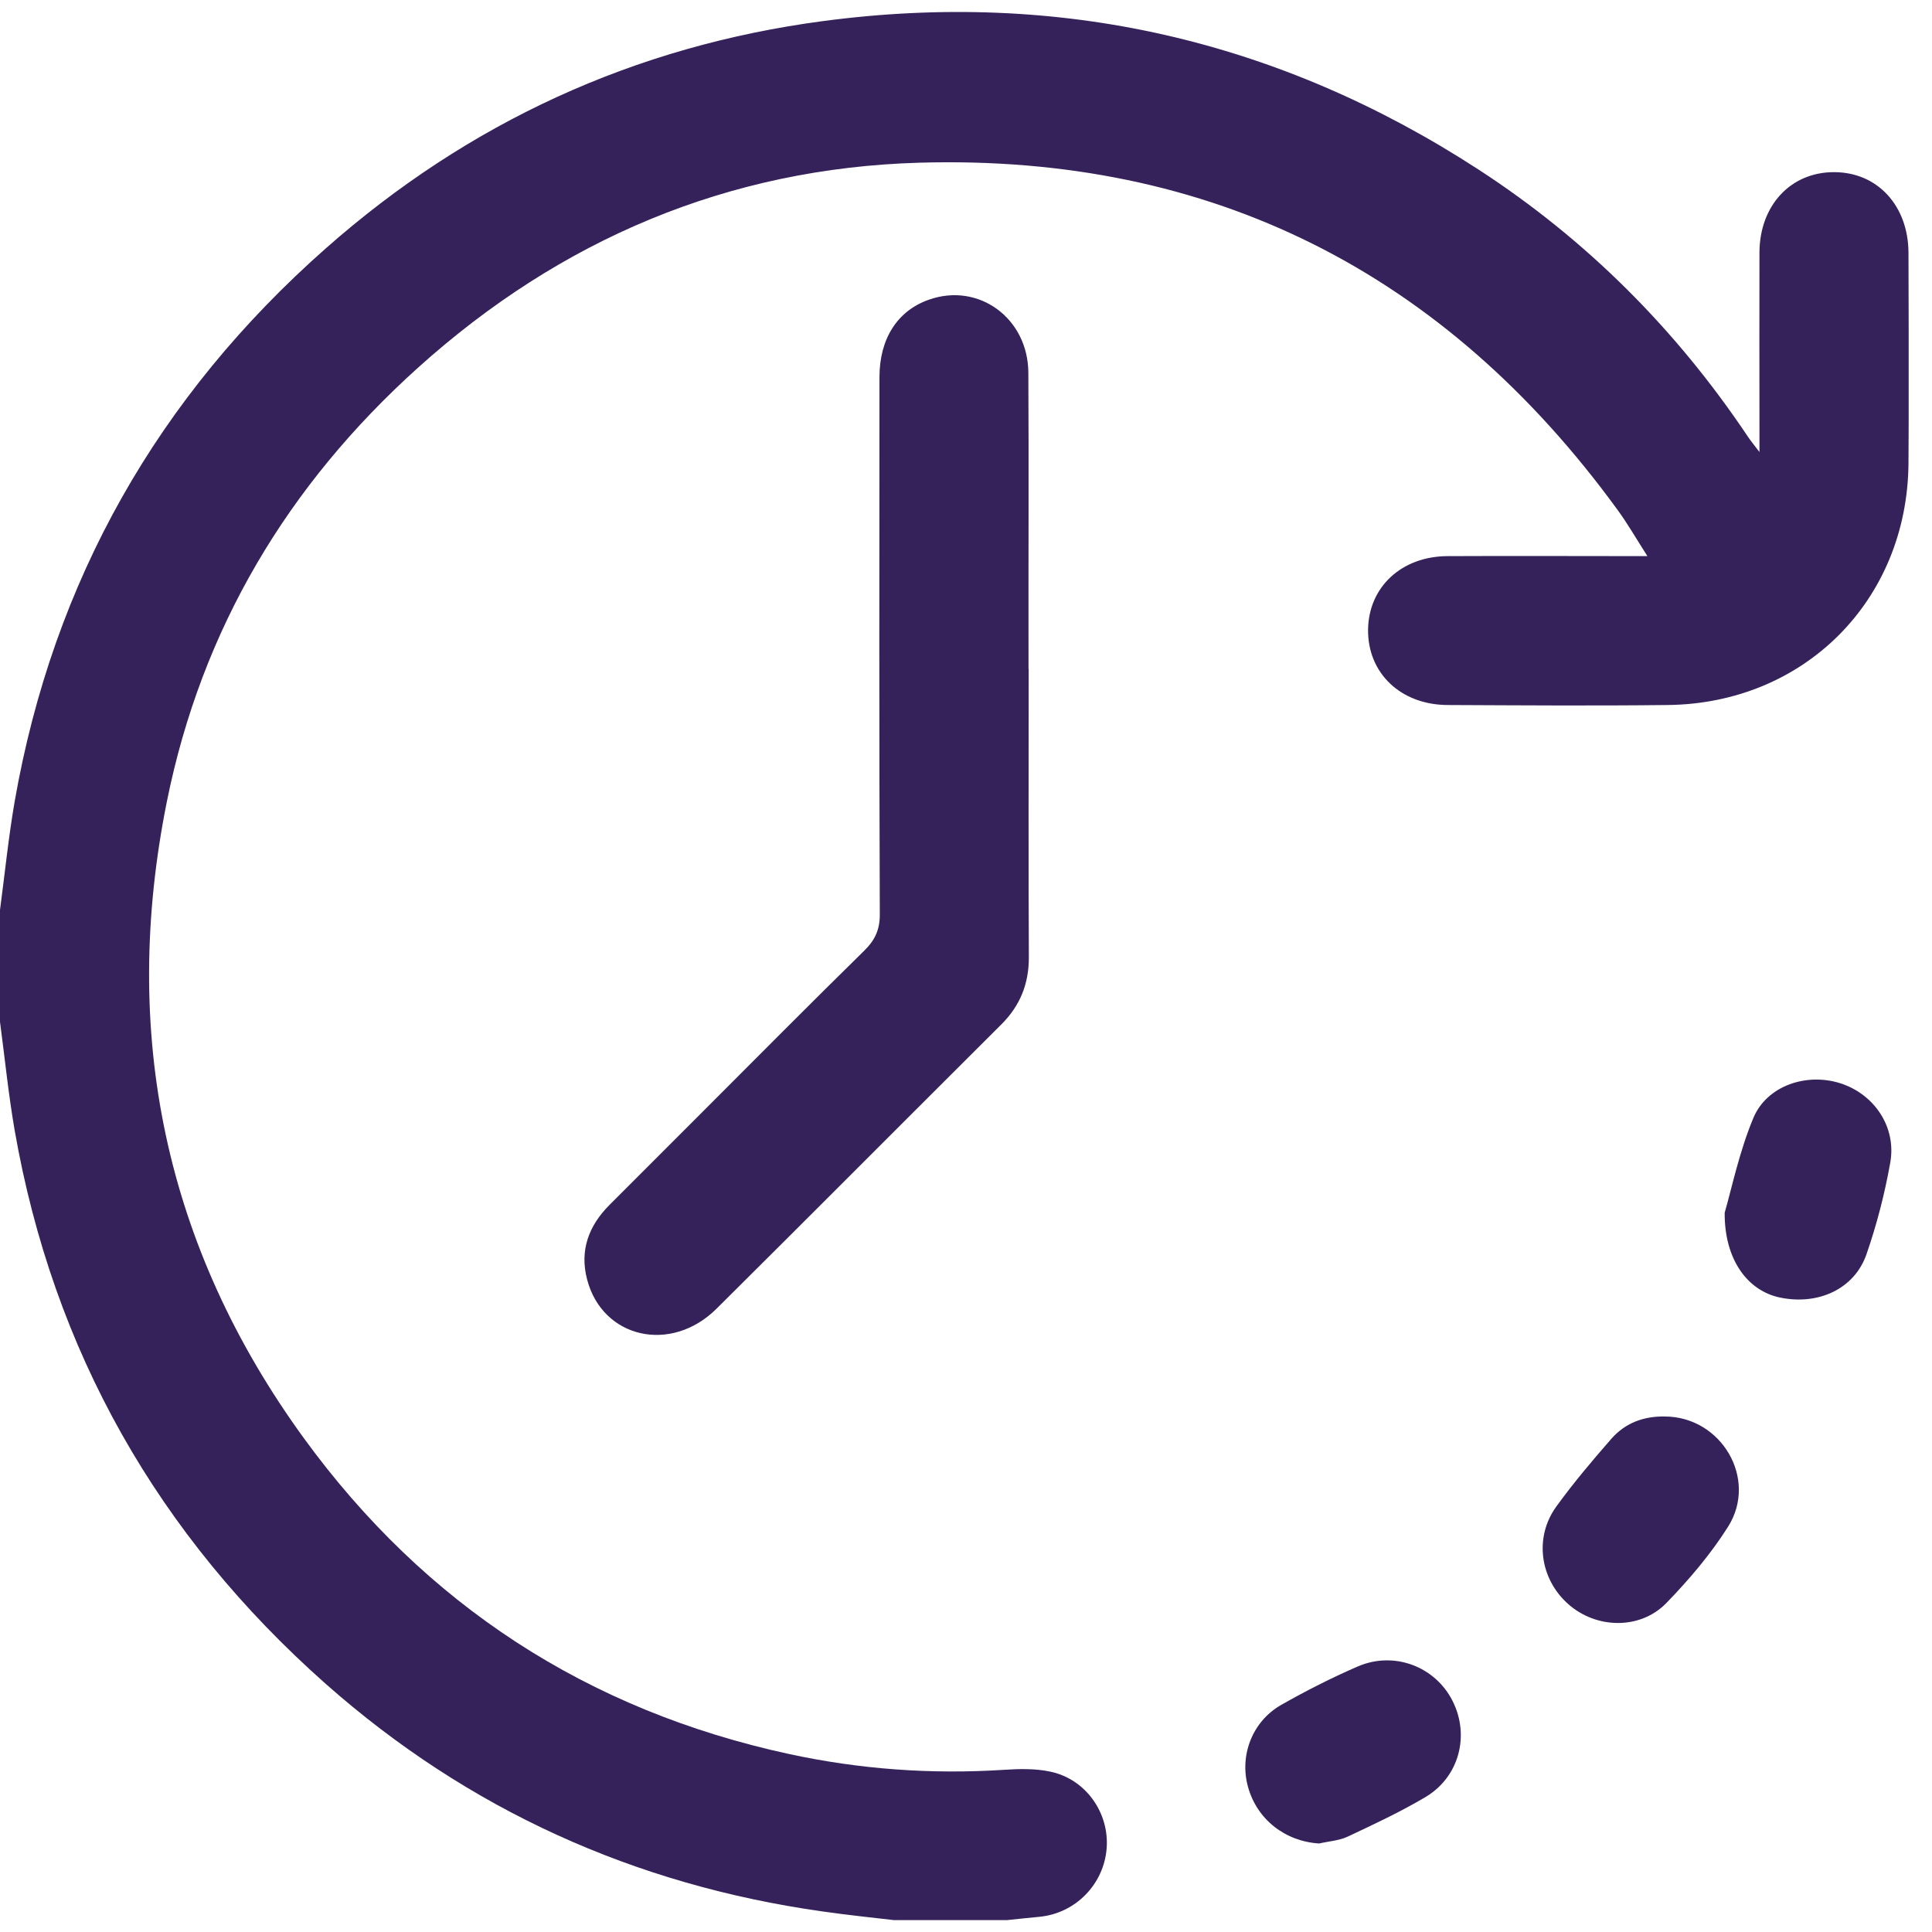 <svg width="81" height="81" viewBox="0 0 81 81" fill="none" xmlns="http://www.w3.org/2000/svg">
<g clip-path="url(#clip0_6_203)">
<path d="M0 38.151C0.202 36.636 0.354 35.114 0.613 33.613C2.23 24.348 6.631 16.613 13.666 10.407C19.641 5.133 26.611 1.929 34.513 0.883C44.42 -0.431 53.605 1.662 61.99 7.11C66.521 10.054 70.273 13.813 73.282 18.308C73.391 18.474 73.52 18.626 73.766 18.951C73.766 18.51 73.766 18.258 73.766 18.013C73.766 15.538 73.758 13.063 73.766 10.588C73.773 8.611 75.079 7.211 76.897 7.218C78.708 7.218 80.007 8.618 80.014 10.602C80.022 13.546 80.036 16.49 80.014 19.434C79.964 25.171 75.649 29.5 69.912 29.558C66.839 29.594 63.765 29.572 60.691 29.558C58.721 29.55 57.336 28.215 57.357 26.397C57.379 24.615 58.757 23.323 60.691 23.316C63.426 23.302 66.16 23.316 69.068 23.316C68.606 22.595 68.239 21.952 67.805 21.361C60.575 11.439 50.813 6.468 38.546 6.821C30.537 7.052 23.509 10.032 17.534 15.408C12.065 20.329 8.457 26.368 6.999 33.591C5.044 43.303 6.905 52.28 12.75 60.311C17.83 67.281 24.627 71.704 33.077 73.537C36.042 74.179 39.044 74.396 42.082 74.201C42.724 74.158 43.395 74.143 44.016 74.273C45.509 74.576 46.512 75.99 46.397 77.491C46.281 78.999 45.091 80.219 43.575 80.363C43.063 80.414 42.544 80.464 42.031 80.522H37.658C36.605 80.399 35.544 80.291 34.491 80.139C26.604 79.028 19.627 75.875 13.659 70.6C6.631 64.373 2.23 56.645 0.613 47.38C0.354 45.879 0.202 44.357 0 42.842C0 41.276 0 39.717 0 38.151Z" fill="#35225A"/>
<path d="M43.128 28.035C43.128 32.069 43.114 36.109 43.135 40.143C43.135 41.254 42.767 42.163 41.988 42.943C38.005 46.911 34.036 50.901 30.046 54.863C28.134 56.768 25.255 56.111 24.613 53.636C24.295 52.417 24.685 51.385 25.558 50.512C26.849 49.22 28.134 47.936 29.425 46.644C31.691 44.378 33.943 42.105 36.23 39.861C36.692 39.407 36.894 38.967 36.886 38.31C36.858 30.813 36.865 23.309 36.872 15.812C36.872 14.195 37.63 13.026 38.943 12.565C41.021 11.829 43.099 13.329 43.114 15.624C43.135 19.585 43.114 23.54 43.121 27.501C43.121 27.681 43.121 27.869 43.121 28.049L43.128 28.035Z" fill="#35225A"/>
<path d="M55.308 77.289C53.879 77.202 52.696 76.279 52.321 74.908C51.96 73.594 52.501 72.173 53.713 71.48C54.752 70.889 55.82 70.347 56.917 69.871C58.44 69.207 60.171 69.864 60.9 71.314C61.629 72.757 61.182 74.496 59.767 75.341C58.721 75.961 57.61 76.481 56.506 77C56.138 77.173 55.705 77.195 55.308 77.289Z" fill="#35225A"/>
<path d="M72.308 50.844C72.597 49.848 72.914 48.304 73.506 46.882C74.069 45.519 75.736 44.963 77.157 45.417C78.579 45.872 79.517 47.25 79.25 48.744C79.019 50.043 78.687 51.334 78.254 52.583C77.749 54.04 76.234 54.733 74.632 54.401C73.29 54.127 72.294 52.835 72.308 50.844Z" fill="#35225A"/>
<path d="M69.79 59.387C72.164 59.387 73.715 61.999 72.452 64.005C71.724 65.159 70.814 66.227 69.862 67.209C68.758 68.341 66.918 68.291 65.749 67.252C64.558 66.198 64.313 64.452 65.251 63.16C65.966 62.172 66.759 61.234 67.56 60.318C68.138 59.661 68.909 59.372 69.79 59.387Z" fill="#35225A"/>
</g>
<defs>
<clipPath id="clip0_6_203">
<rect width="80.022" height="80" fill="white" transform="translate(0 0.5)"/>
</clipPath>
</defs>
</svg>
